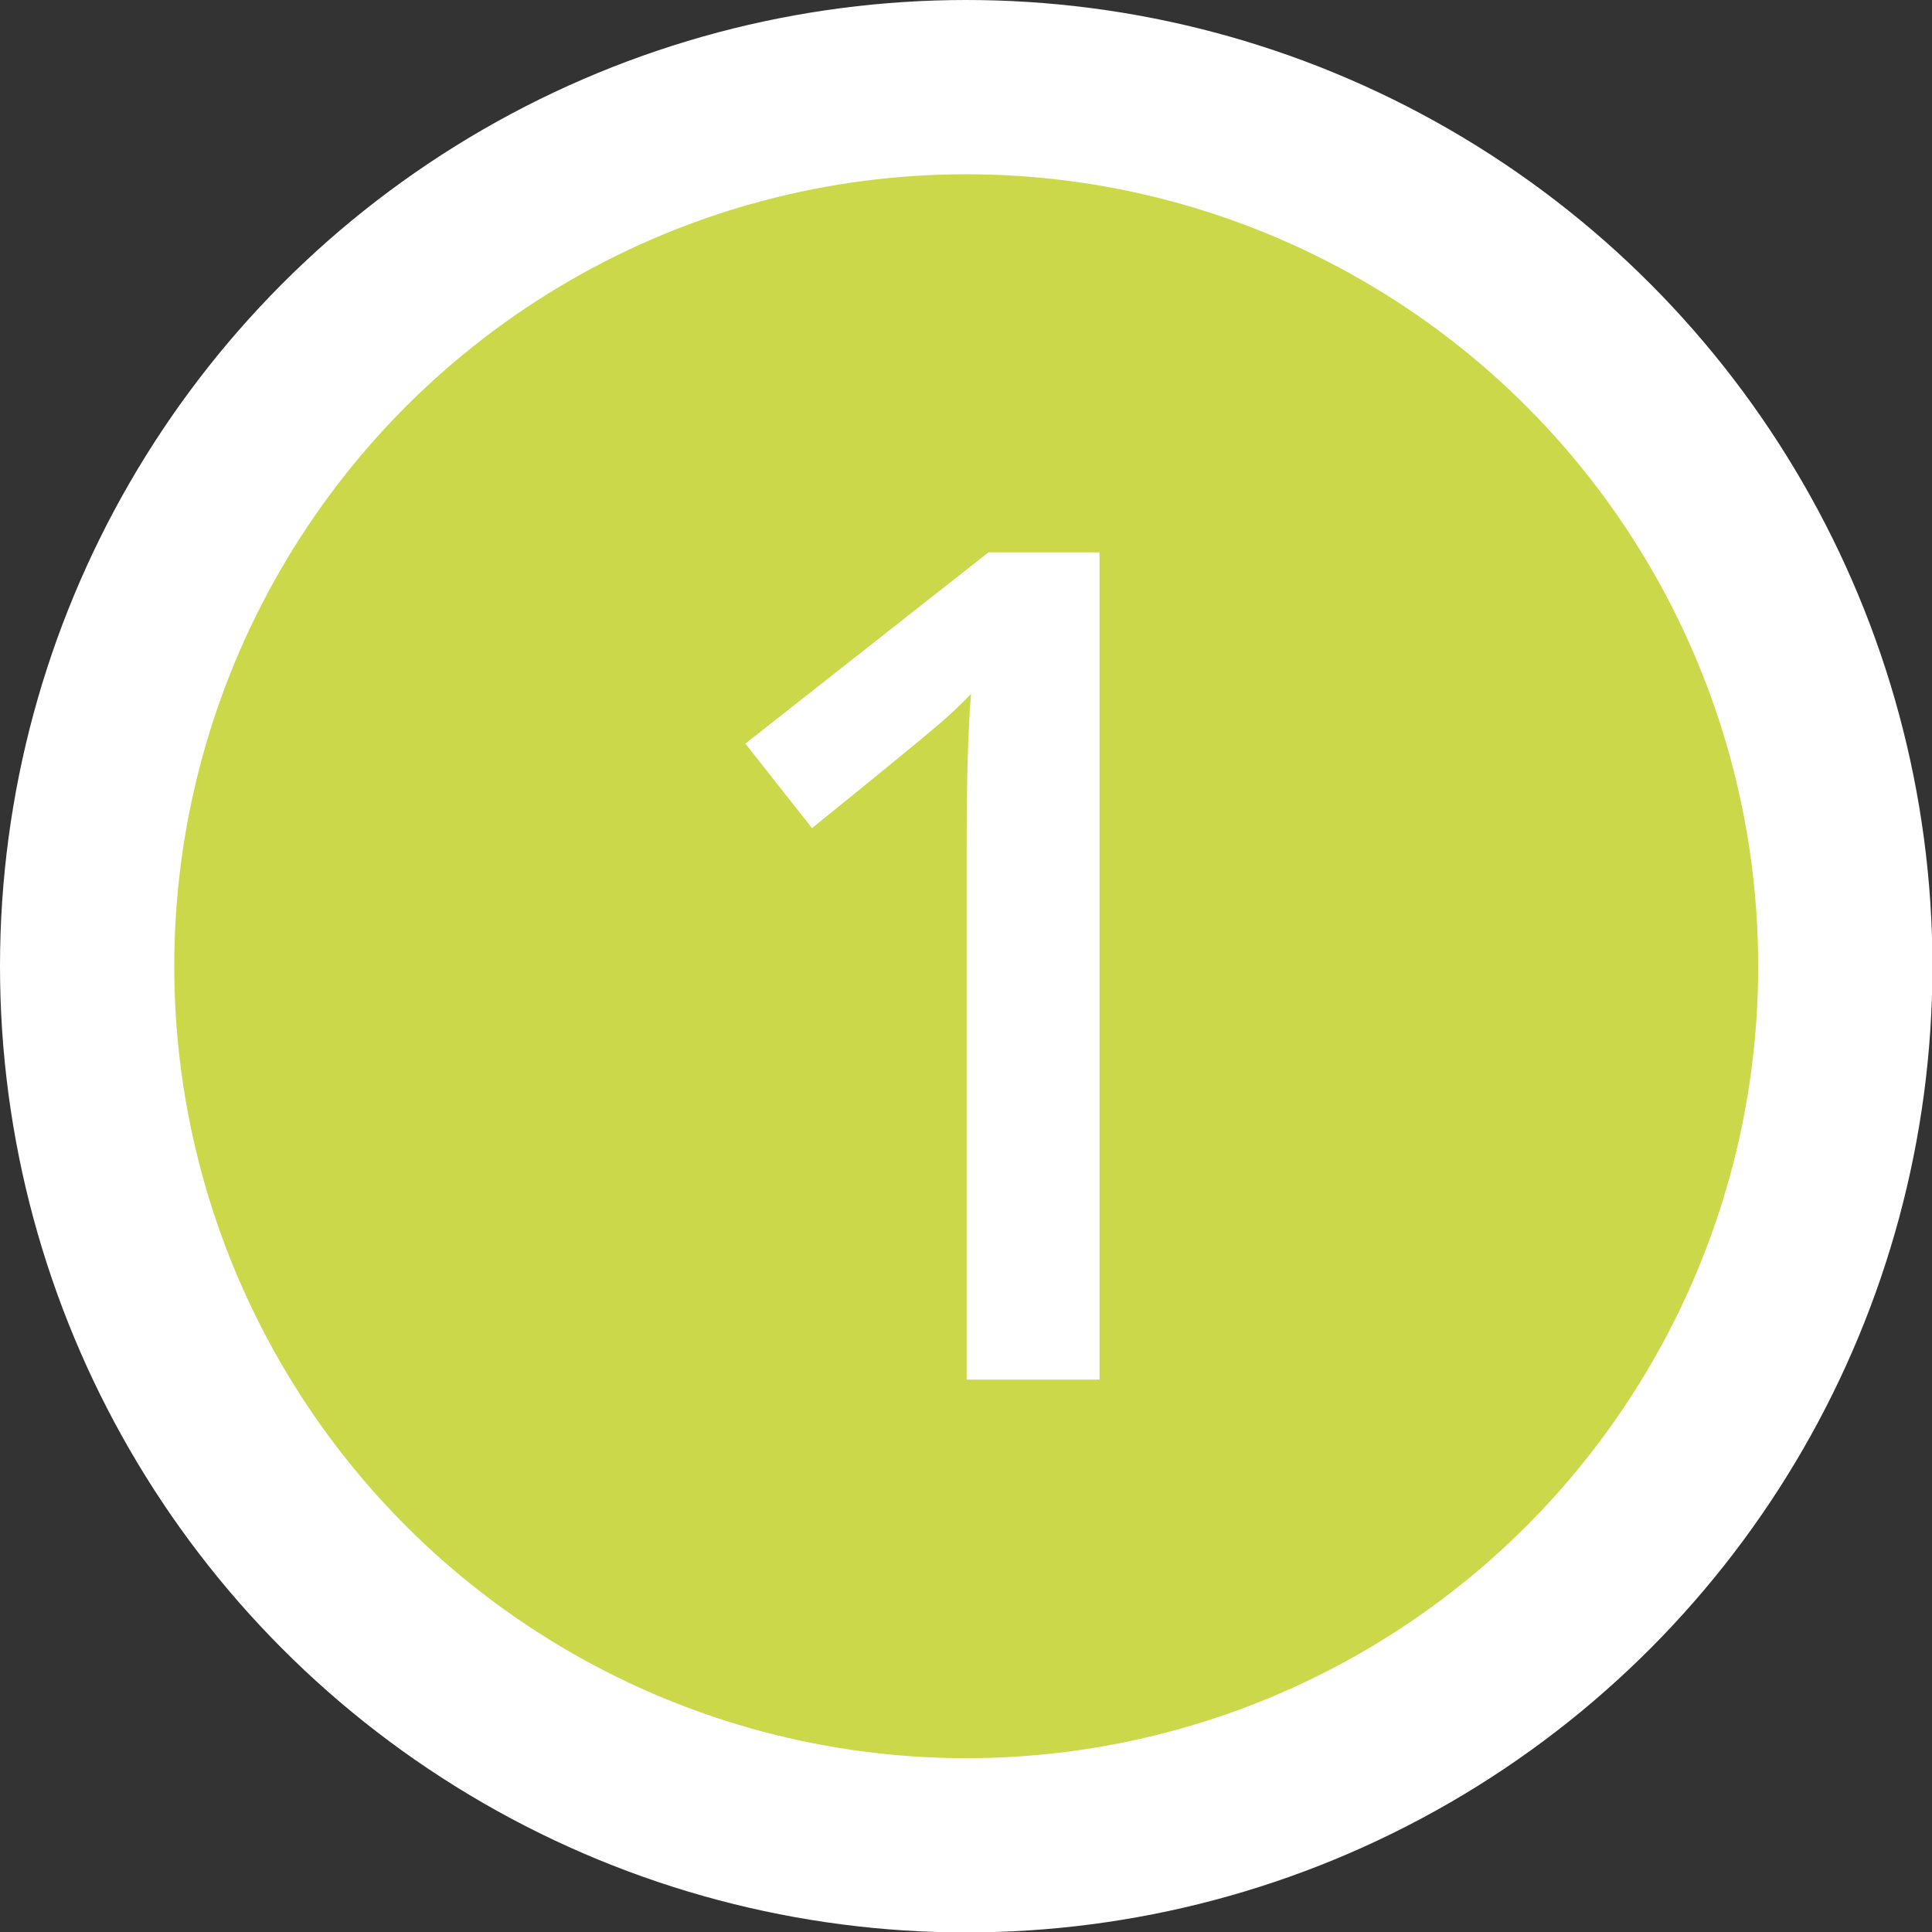<?xml version="1.0" encoding="UTF-8"?><svg id="Layer_1" xmlns="http://www.w3.org/2000/svg" viewBox="0 0 44.35 44.35"><rect x="0" y="0" width="44.35" height="44.35" fill="#333333" stroke="none"/><defs><style>.cls-1{fill:#cad849;stroke:#fff;stroke-miterlimit:10;stroke-width:4px;}.cls-2{fill:#fff;stroke-width:0px;}</style></defs><circle class="cls-1" cx="22.18" cy="22.18" r="20.18"/><path class="cls-2" d="M25.24,31.67h-3.05v-12.26c0-1.46.03-2.62.1-3.48-.2.21-.44.44-.73.69-.29.25-1.26,1.05-2.92,2.39l-1.53-1.94,5.58-4.39h2.55v18.99Z"/></svg>